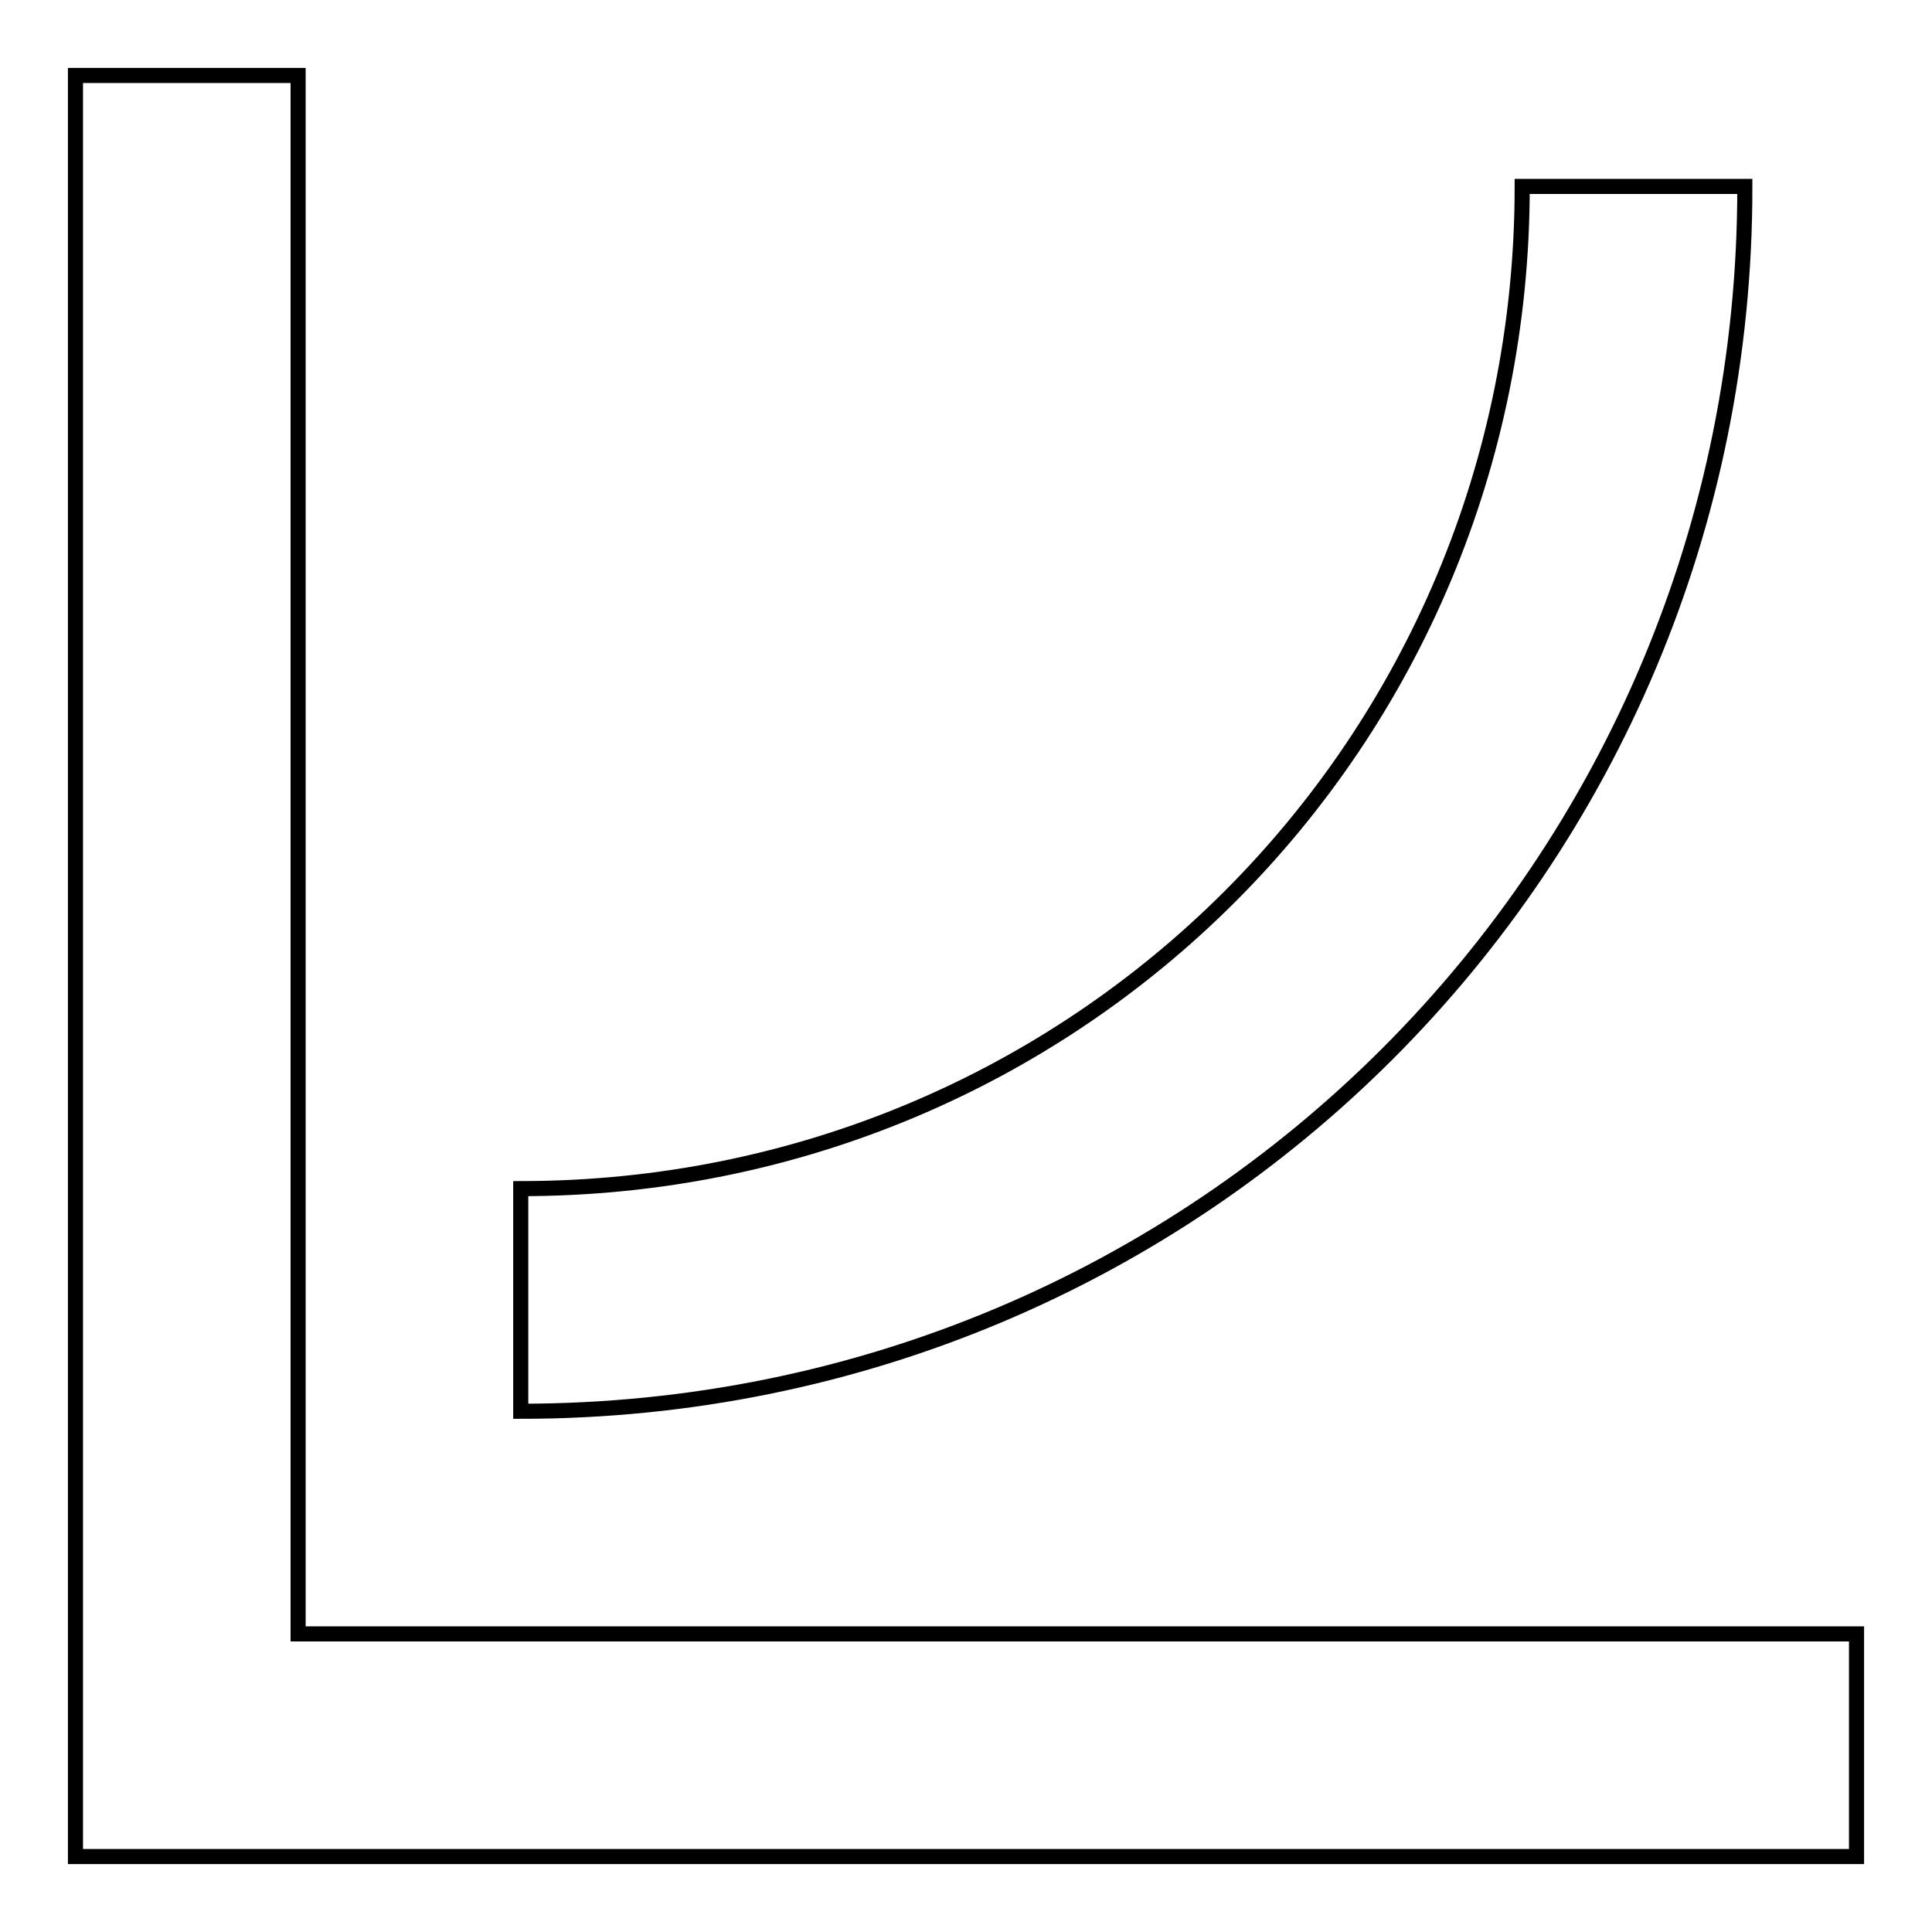 <?xml version="1.0" encoding="utf-8"?>
<!-- Svg Vector Icons : http://www.onlinewebfonts.com/icon -->
<!DOCTYPE svg PUBLIC "-//W3C//DTD SVG 1.1//EN" "http://www.w3.org/Graphics/SVG/1.1/DTD/svg11.dtd">
<svg version="1.1" xmlns="http://www.w3.org/2000/svg" xmlns:xlink="http://www.w3.org/1999/xlink" x="0px" y="0px" viewBox="0 0 256 256" enable-background="new 0 0 256 256" xml:space="preserve">
<g> <path stroke-width="2" fill-opacity="0" stroke="#000000"  d="M246,246H10V10h29.5v206.5H246V246z"/> <path stroke-width="2" fill-opacity="0" stroke="#000000"  d="M69,187v-29.5c73.7,0,132.7-59,132.7-132.8h29.5C231.3,114.7,159,187,69,187z"/></g>
</svg>